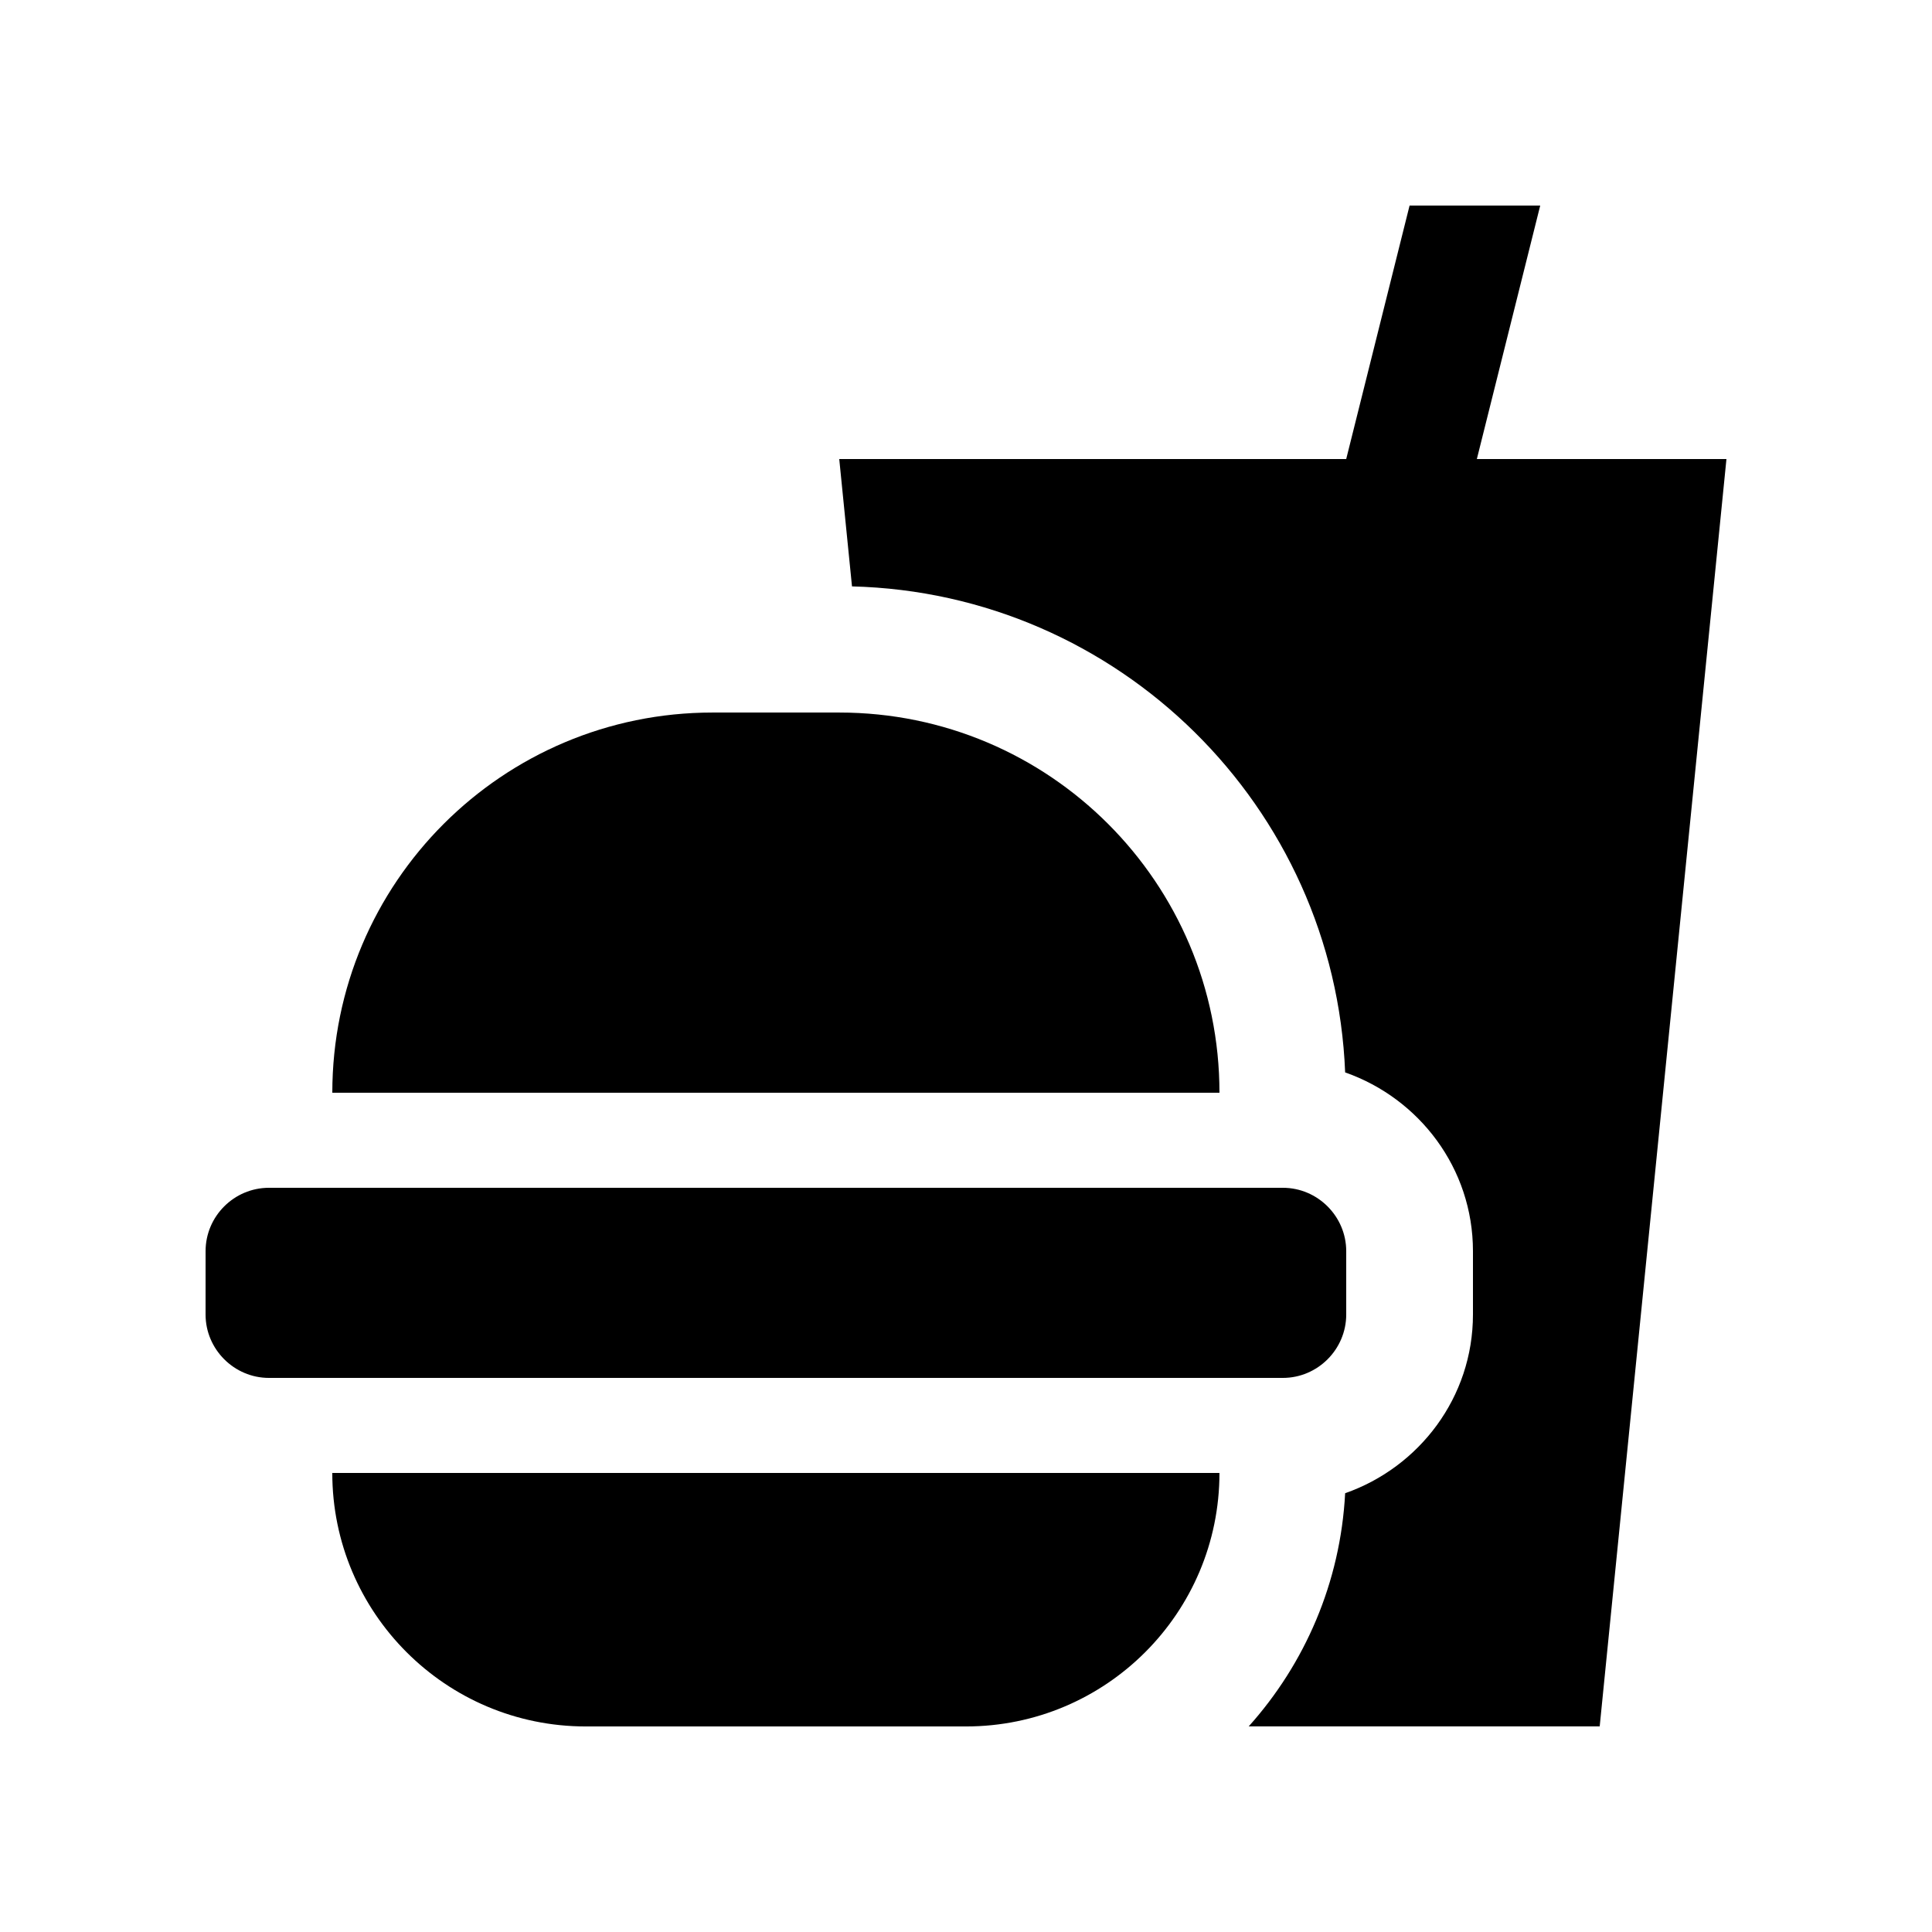 <?xml version="1.0" encoding="UTF-8"?>
<!-- Uploaded to: ICON Repo, www.svgrepo.com, Generator: ICON Repo Mixer Tools -->
<svg fill="#000000" width="800px" height="800px" version="1.1" viewBox="144 144 512 512" xmlns="http://www.w3.org/2000/svg">
 <g>
  <path d="m232.06 534.35c0 37.062 30.078 67.176 67.176 67.176h100.76c37.082 0 67.172-30.078 67.172-67.172z"/>
  <path d="m467.17 433.59c0-55.629-45.098-100.76-100.76-100.76h-33.582c-55.629 0-100.76 45.098-100.76 100.76z"/>
  <path d="m215.27 509.16c-9.215 0-16.793-7.578-16.793-16.797l0.004-16.793c0-9.25 7.562-16.793 16.793-16.793h268.7c9.227 0 16.789 7.578 16.789 16.793v16.793c0 9.219-7.562 16.797-16.793 16.797z"/>
  <path d="m535.38 265.65 16.793-67.172h-34.621l-16.793 67.172h-134.35l3.379 33.75c70.715 1.773 127.89 58.352 130.69 128.8 19.648 6.887 33.871 25.422 33.871 47.363v16.793c0 21.941-14.219 40.477-33.871 47.363-1.246 23.68-10.676 45.203-25.562 61.797h93.02l33.59-335.87z"/>
 </g>
</svg>